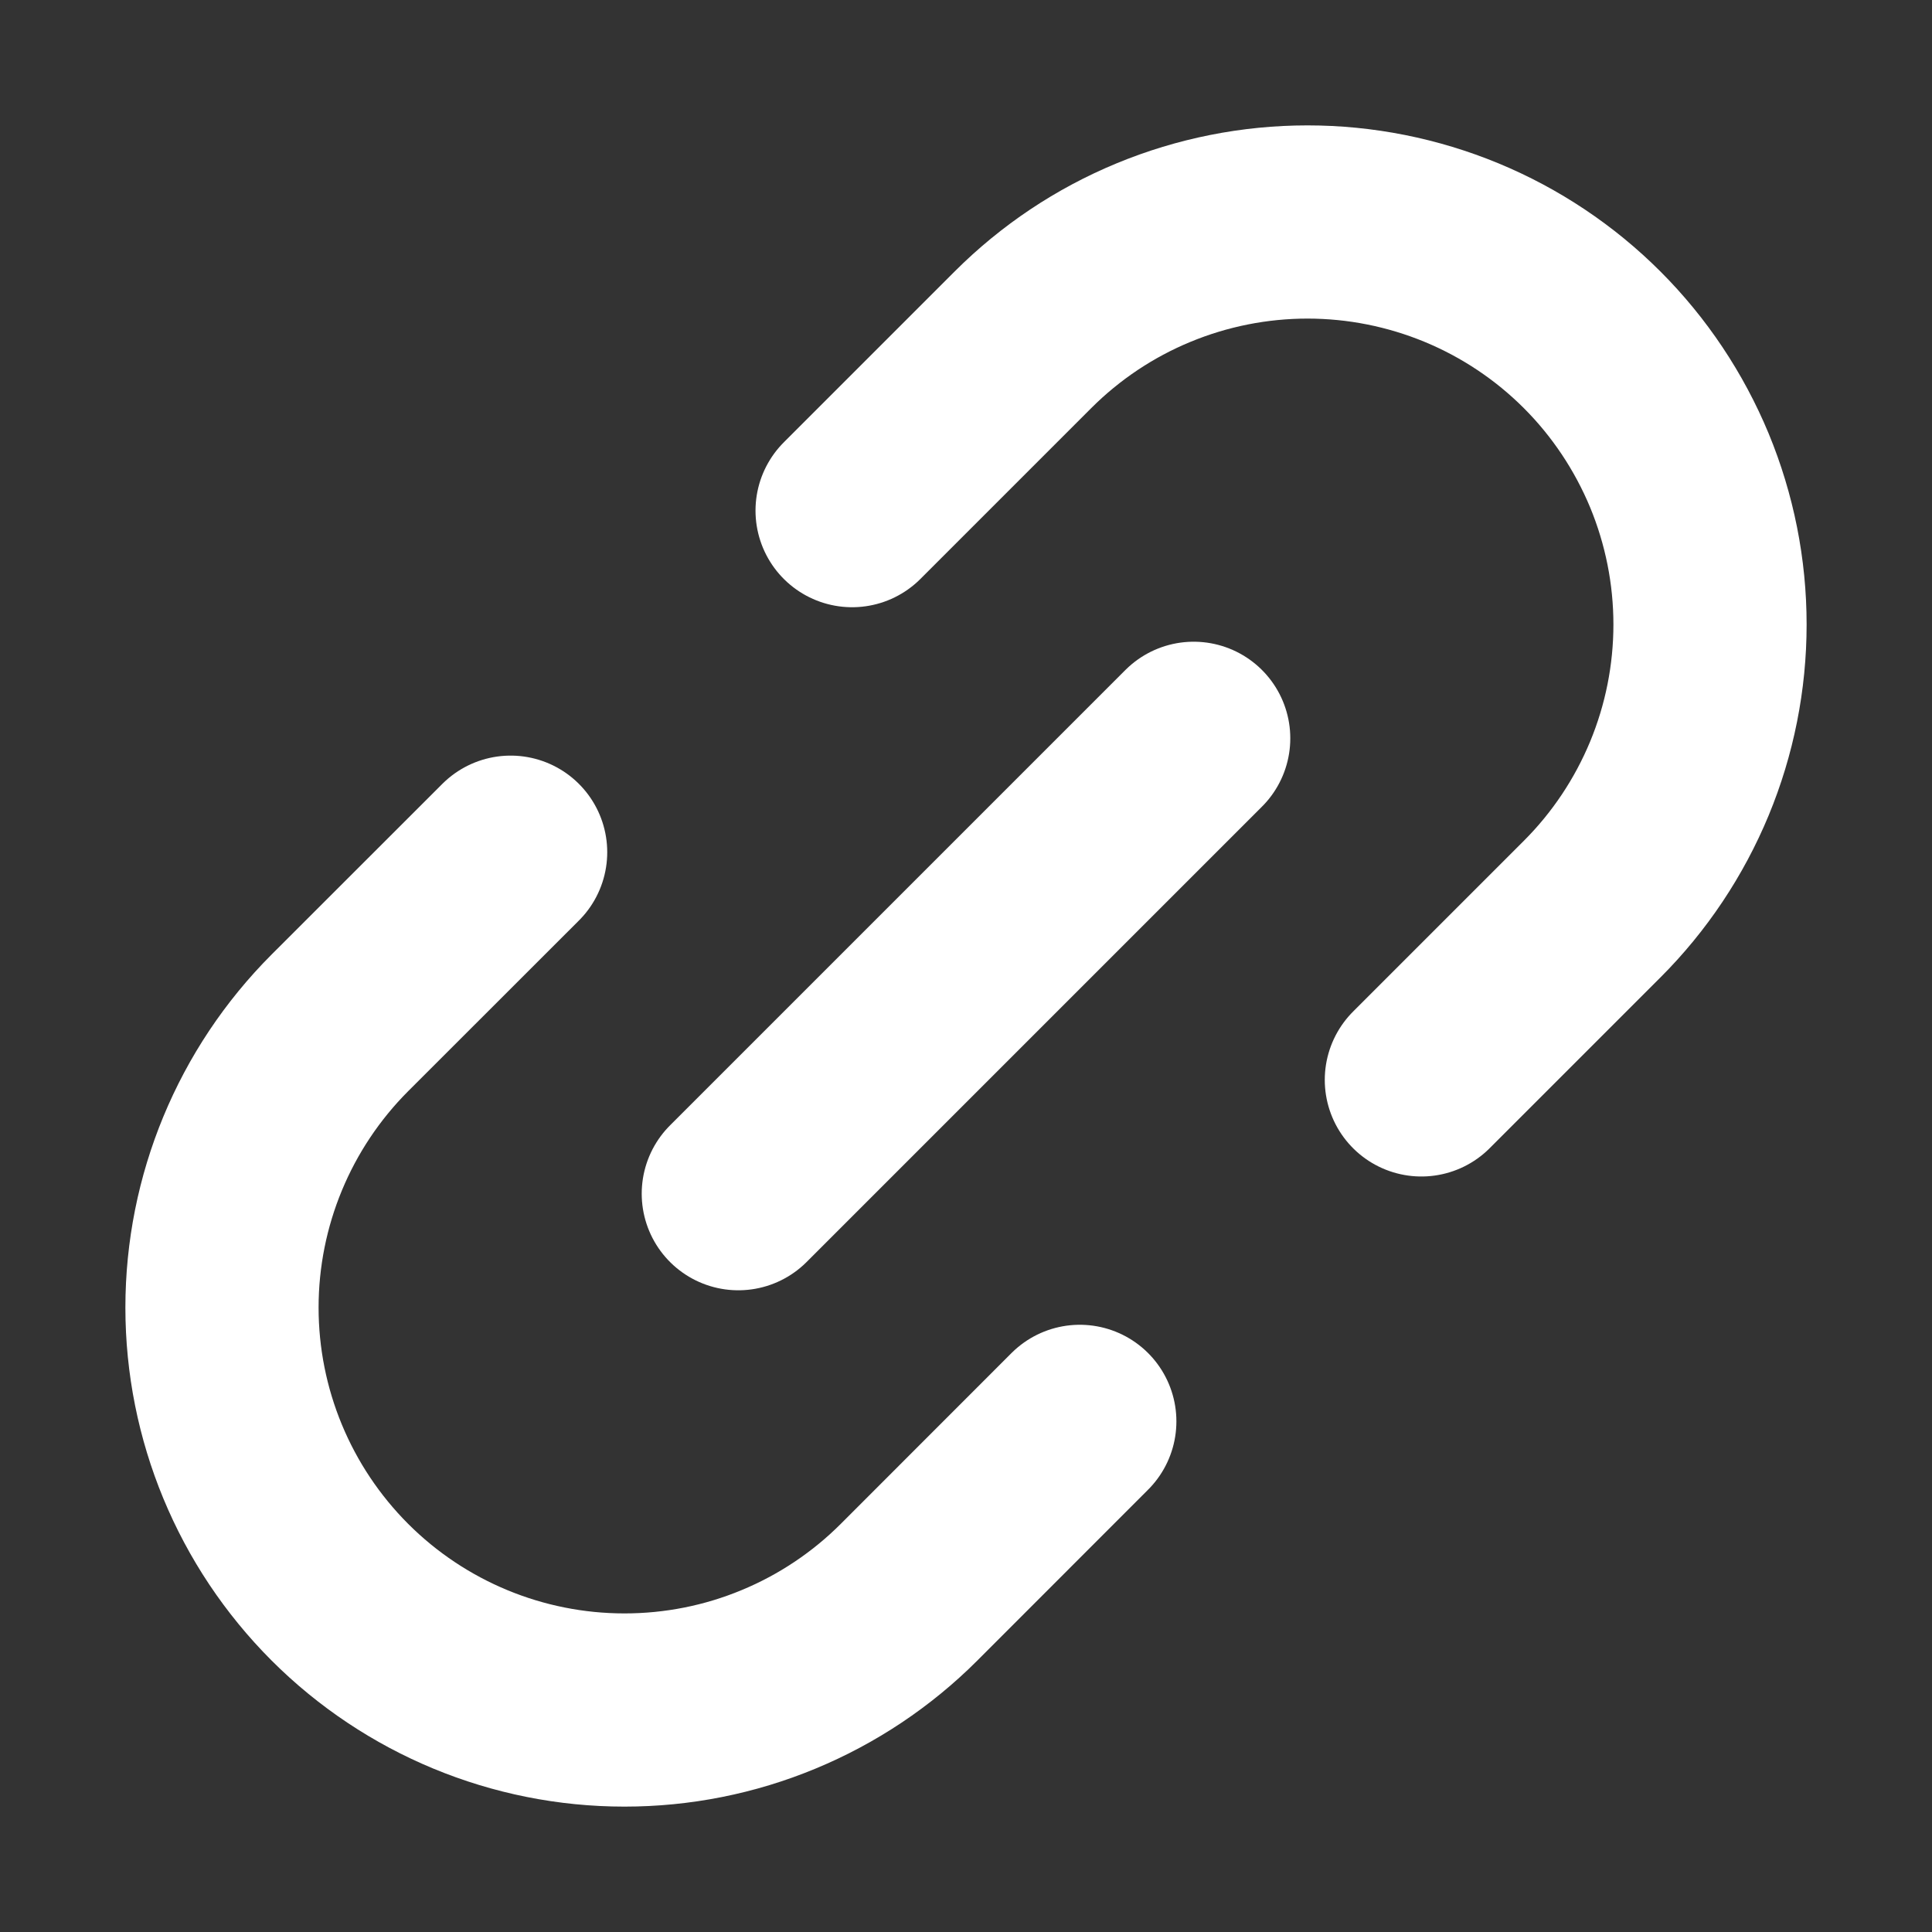 <svg width="20" height="20" viewBox="0 0 20 20" fill="none" xmlns="http://www.w3.org/2000/svg">
<rect x="0" y="0" width="20" height="20" fill="#333333" stroke="none"/>
<path d="M8.821 5.286L10.589 3.518C10.976 3.131 11.435 2.824 11.941 2.615C12.446 2.406 12.988 2.298 13.535 2.298C14.083 2.298 14.624 2.406 15.13 2.615C15.635 2.824 16.095 3.131 16.482 3.518C16.869 3.905 17.175 4.365 17.385 4.87C17.594 5.376 17.702 5.917 17.702 6.465C17.702 7.012 17.594 7.554 17.385 8.059C17.175 8.565 16.869 9.024 16.482 9.411L14.714 11.179M11.178 14.714L9.411 16.482C9.024 16.869 8.564 17.176 8.059 17.385C7.553 17.595 7.012 17.702 6.464 17.702C5.359 17.702 4.299 17.263 3.518 16.482C2.737 15.7 2.298 14.641 2.298 13.536C2.298 12.431 2.737 11.371 3.518 10.589L5.286 8.822" stroke="white" stroke-width="2" stroke-linecap="round" stroke-linejoin="round"/>
<path d="M7.643 12.357L12.357 7.643" stroke="white" stroke-width="2" stroke-linecap="round" stroke-linejoin="round"/>
</svg>

